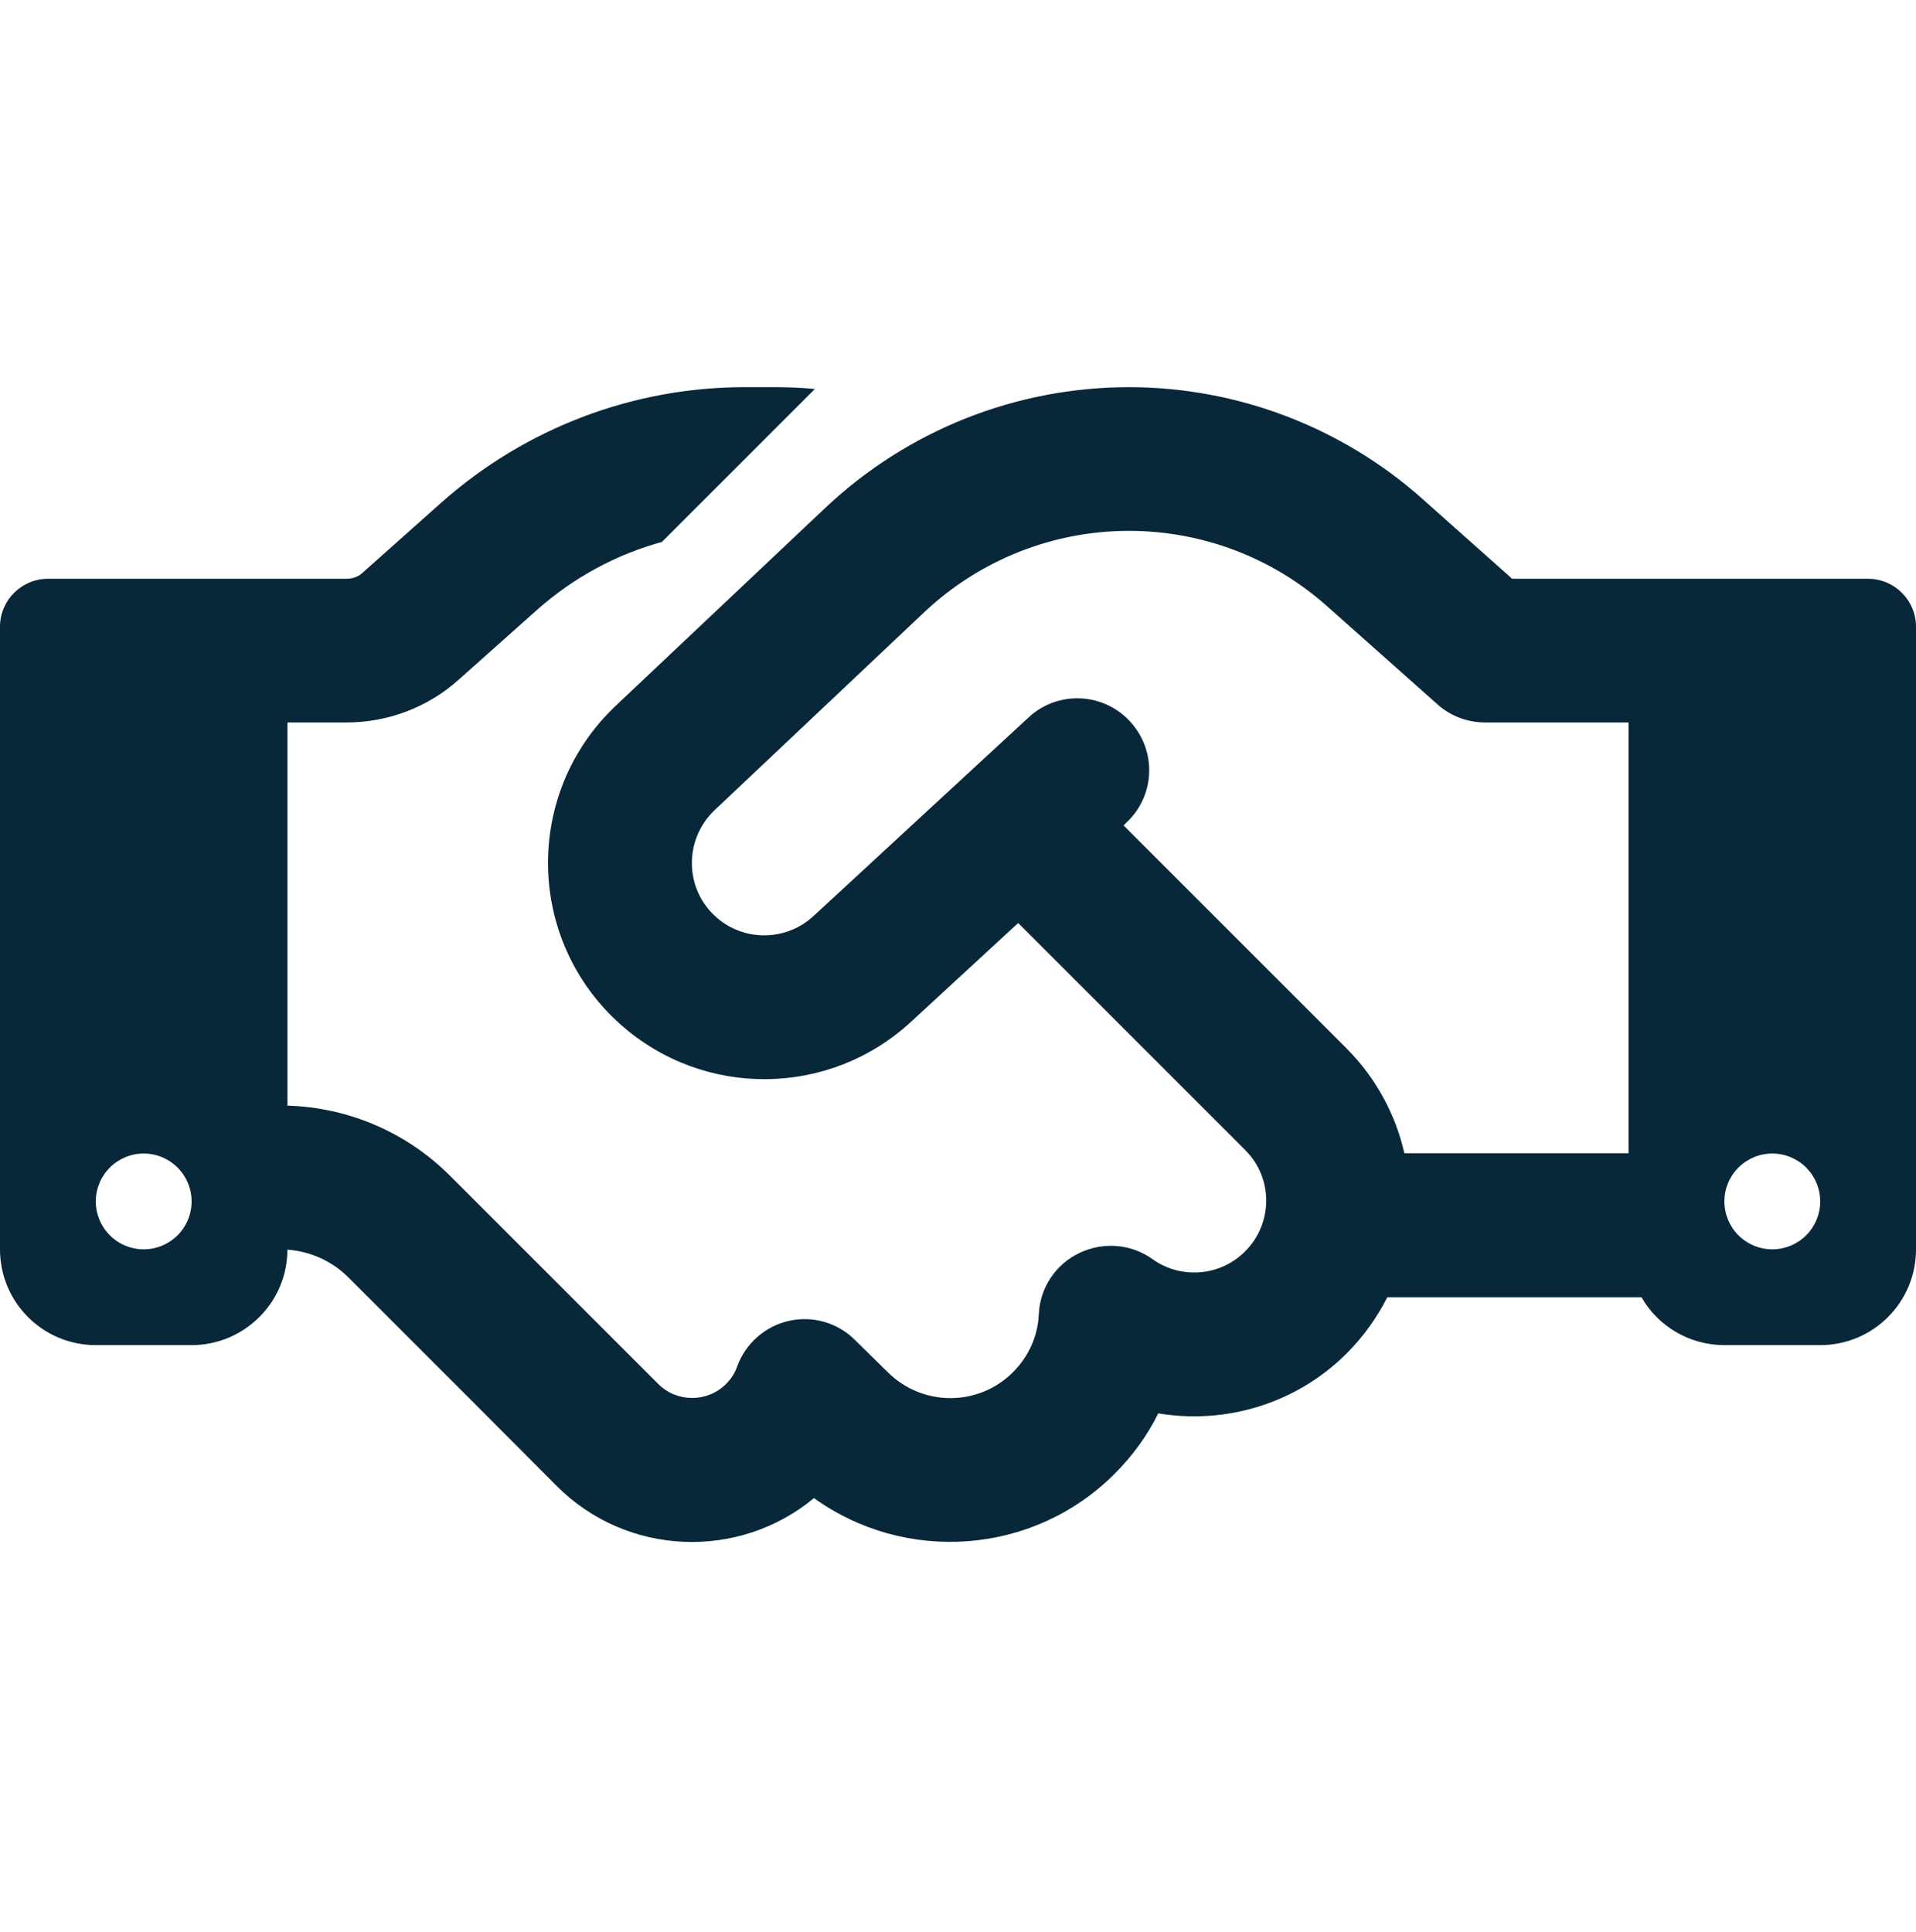 <svg width="120" height="121" viewBox="0 0 120 121" fill="none" xmlns="http://www.w3.org/2000/svg">
<g id="Icon Set">
<path id="Primary" d="M51.038 24.363L41.456 33.944C38.587 34.731 35.925 36.175 33.675 38.163L28.688 42.606C26.775 44.312 24.281 45.25 21.712 45.25H18V69.25C21.825 69.362 25.462 70.919 28.181 73.638L34.856 80.312L36.169 81.625L41.231 86.688C42.394 87.85 44.306 87.85 45.469 86.688C45.788 86.369 46.031 85.994 46.163 85.6C46.688 84.156 47.906 83.069 49.406 82.731C50.906 82.394 52.481 82.844 53.569 83.95L55.594 85.938C57.769 88.112 61.294 88.112 63.45 85.938C64.463 84.925 65.006 83.631 65.062 82.3C65.138 80.65 66.112 79.188 67.612 78.475C69.112 77.763 70.856 77.912 72.188 78.869C73.95 80.125 76.406 79.956 77.981 78.381C79.744 76.619 79.744 73.769 77.981 72.025L63.769 57.812L57.056 64C51.938 68.725 44.081 68.8 38.869 64.169C32.925 58.881 32.794 49.656 38.569 44.2L51.712 31.788C56.85 26.95 63.638 24.25 70.706 24.25C77.475 24.25 84.019 26.744 89.062 31.225L94.706 36.25H102H109.5H117C118.65 36.25 120 37.6 120 39.25V78.25C120 81.569 117.319 84.25 114 84.25H108C105.787 84.25 103.837 83.05 102.806 81.25H86.888C86.25 82.506 85.406 83.706 84.356 84.756C81.15 87.963 76.706 89.219 72.544 88.525C71.869 89.894 70.95 91.169 69.806 92.312C64.688 97.431 56.681 97.938 50.981 93.831C46.275 97.731 39.263 97.487 34.856 93.062L29.812 88L28.5 86.688L21.825 80.013C20.794 78.981 19.444 78.381 18 78.269C18 81.569 15.3 84.25 12 84.25H6C2.681 84.25 0 81.569 0 78.25V39.25C0 37.6 1.35 36.25 3 36.25H10.5H18H21.712C22.087 36.25 22.444 36.119 22.706 35.875L27.675 31.45C32.906 26.819 39.638 24.25 46.631 24.25H48.562C49.388 24.25 50.231 24.288 51.038 24.363ZM102 72.25V45.25H93C91.894 45.25 90.825 44.837 90.019 44.106L83.1 37.956C79.688 34.919 75.281 33.25 70.706 33.25C65.944 33.25 61.369 35.069 57.9 38.331L44.756 50.744C42.825 52.581 42.862 55.675 44.85 57.438C46.594 58.994 49.237 58.956 50.944 57.381L64.425 44.931C66.244 43.244 69.094 43.356 70.781 45.194C72.469 47.031 72.356 49.862 70.519 51.55L70.369 51.7L84.319 65.65C86.194 67.525 87.412 69.831 87.956 72.231H101.981L102 72.25ZM12 75.25C12 74.454 11.684 73.691 11.121 73.129C10.559 72.566 9.796 72.25 9 72.25C8.204 72.25 7.441 72.566 6.879 73.129C6.316 73.691 6 74.454 6 75.25C6 76.046 6.316 76.809 6.879 77.371C7.441 77.934 8.204 78.25 9 78.25C9.796 78.25 10.559 77.934 11.121 77.371C11.684 76.809 12 76.046 12 75.25ZM111 78.25C111.796 78.25 112.559 77.934 113.121 77.371C113.684 76.809 114 76.046 114 75.25C114 74.454 113.684 73.691 113.121 73.129C112.559 72.566 111.796 72.25 111 72.25C110.204 72.25 109.441 72.566 108.879 73.129C108.316 73.691 108 74.454 108 75.25C108 76.046 108.316 76.809 108.879 77.371C109.441 77.934 110.204 78.25 111 78.25Z" fill="#08283A"/>
</g>
</svg>
